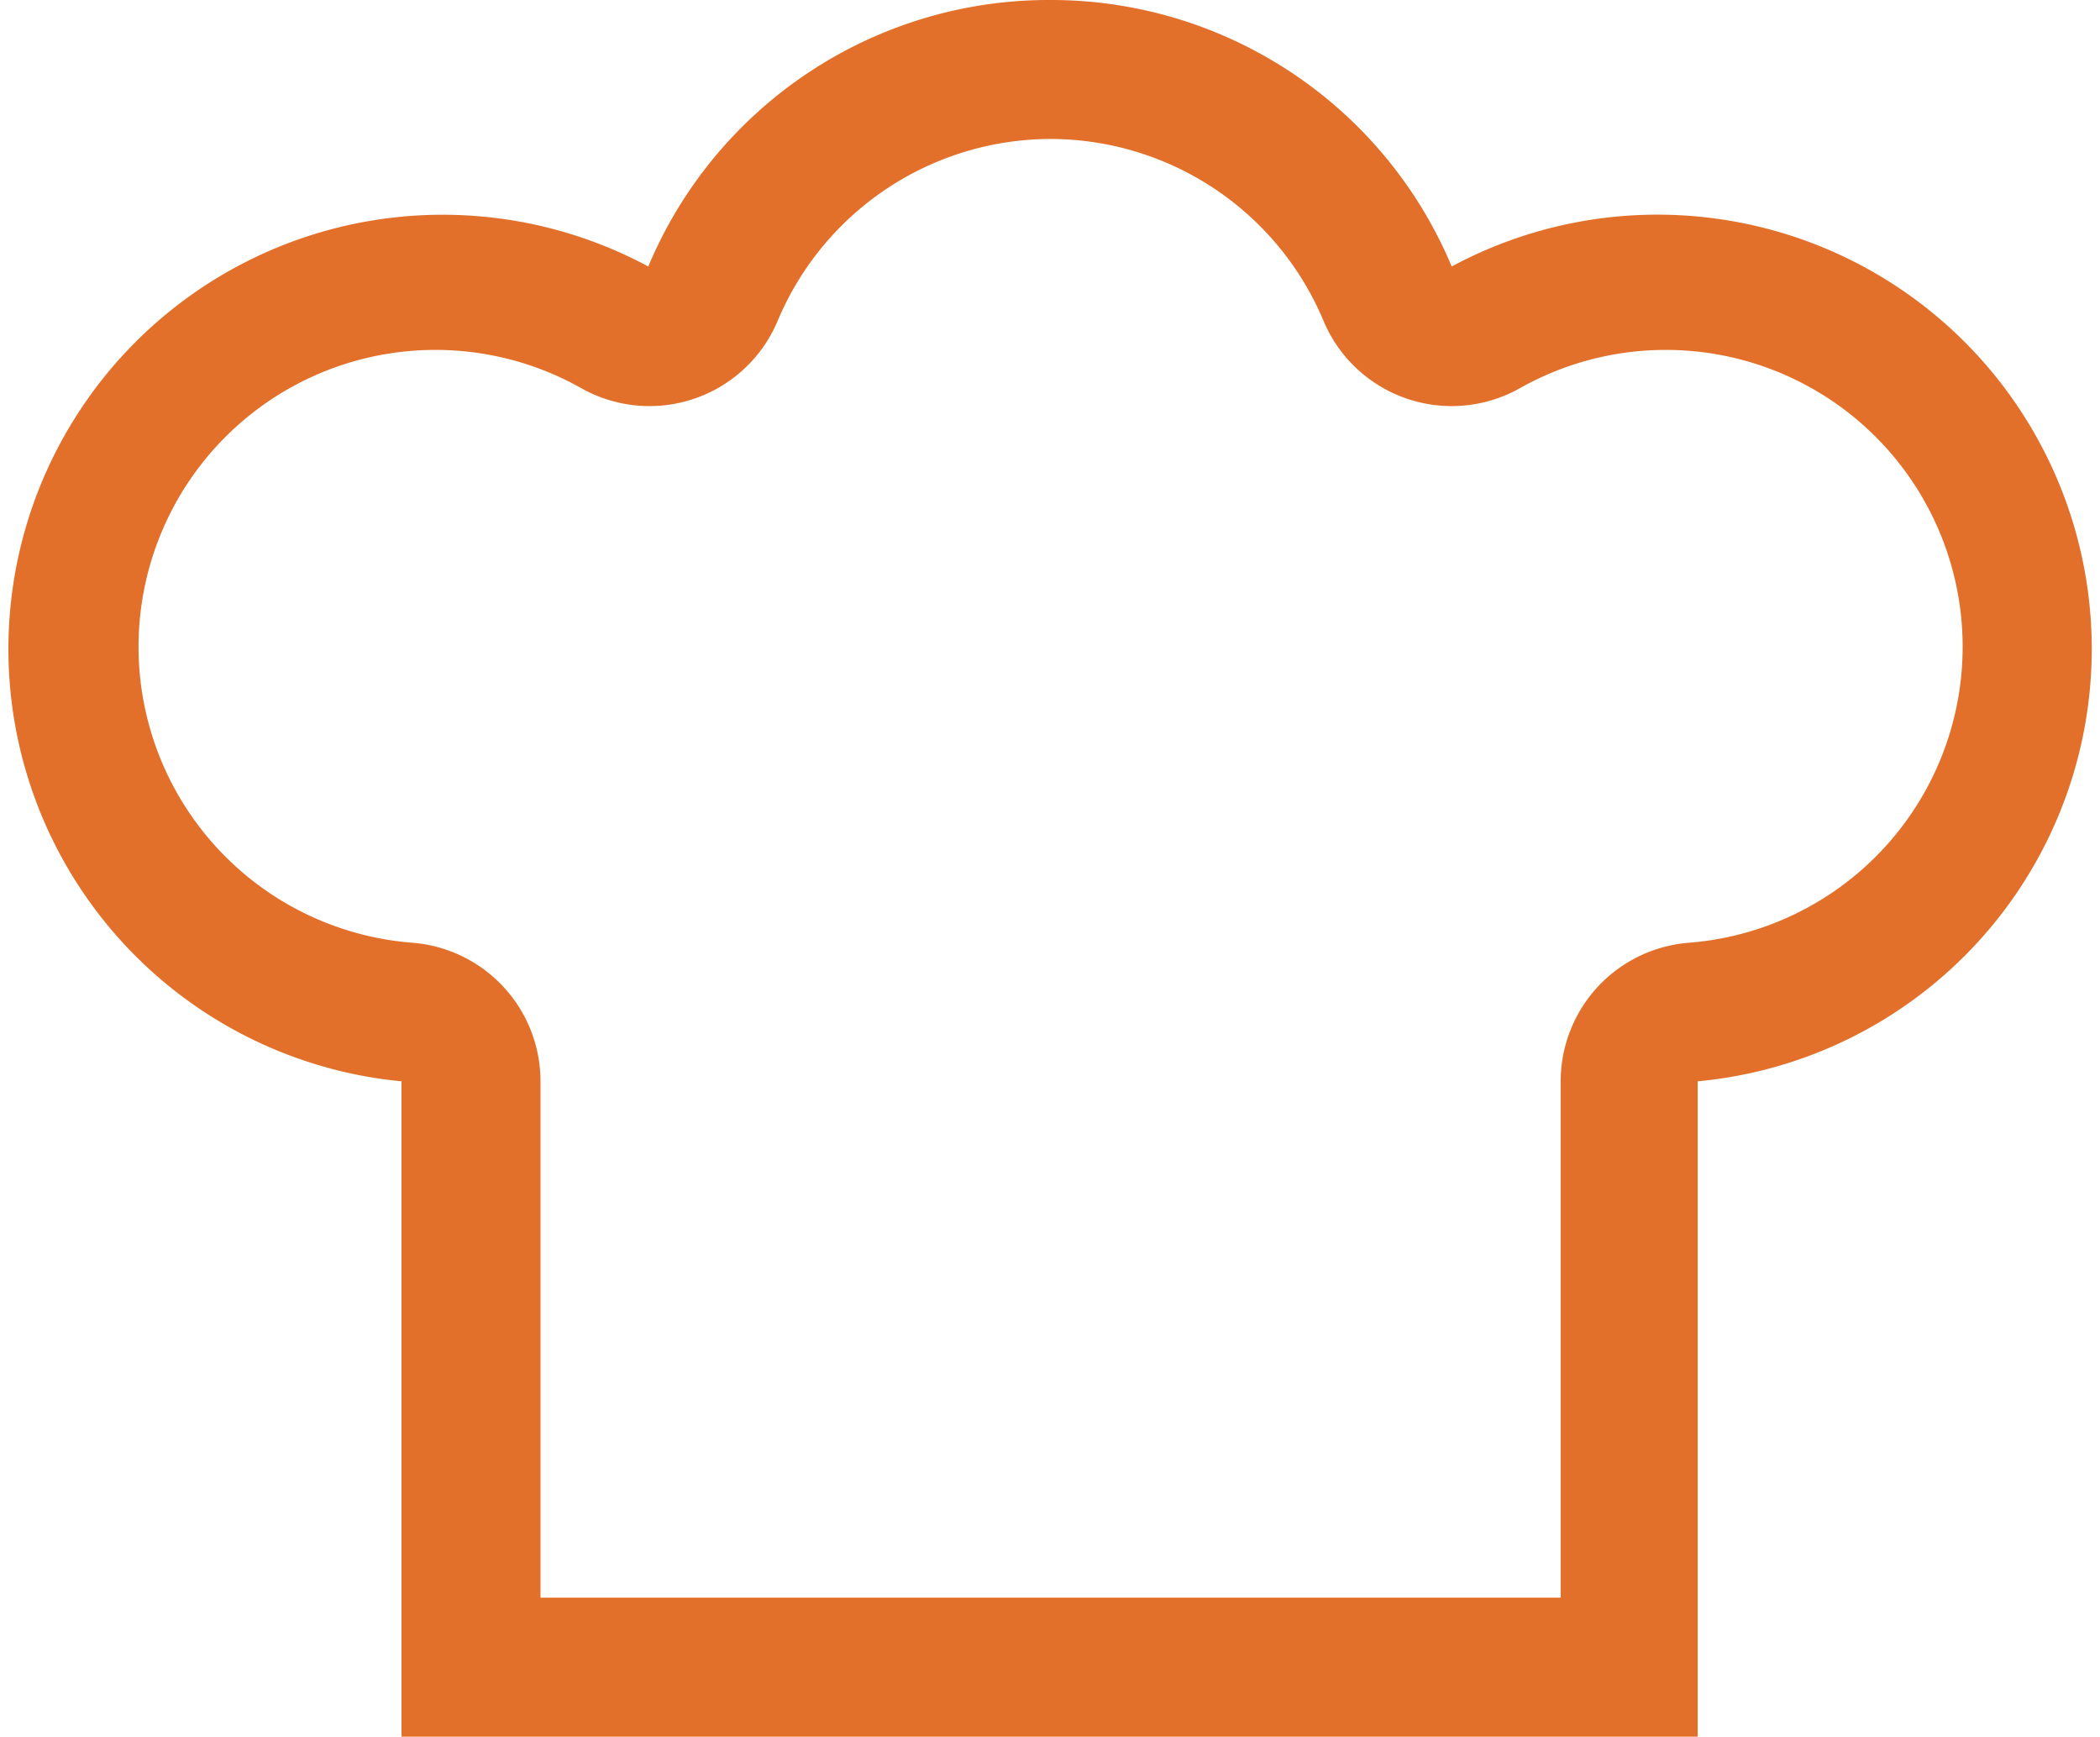 <svg xmlns="http://www.w3.org/2000/svg" viewBox="0 0 53.19 43.99"><defs><style>.cls-1{fill:#e2702b;}</style></defs><title>icon-chapeau-chef</title><g id="Layer_2" data-name="Layer 2"><g id="Layer_1-2" data-name="Layer 1"><path class="cls-1" d="M26.59,3.52a7.51,7.51,0,0,1,6.93,4.6,3.52,3.52,0,0,0,5,1.7,7.52,7.52,0,1,1,4.26,14.06,3.52,3.52,0,0,0-3.25,3.51V40.47H13.69V27.39a3.52,3.52,0,0,0-3.25-3.51A7.52,7.52,0,1,1,14.7,9.82a3.52,3.52,0,0,0,5-1.7,7.51,7.51,0,0,1,6.93-4.6m0-3.52A11,11,0,0,0,16.42,6.75a11,11,0,1,0-6.25,20.64V44H43V27.39A11,11,0,1,0,36.77,6.75,11,11,0,0,0,26.59,0Z"/></g></g></svg>